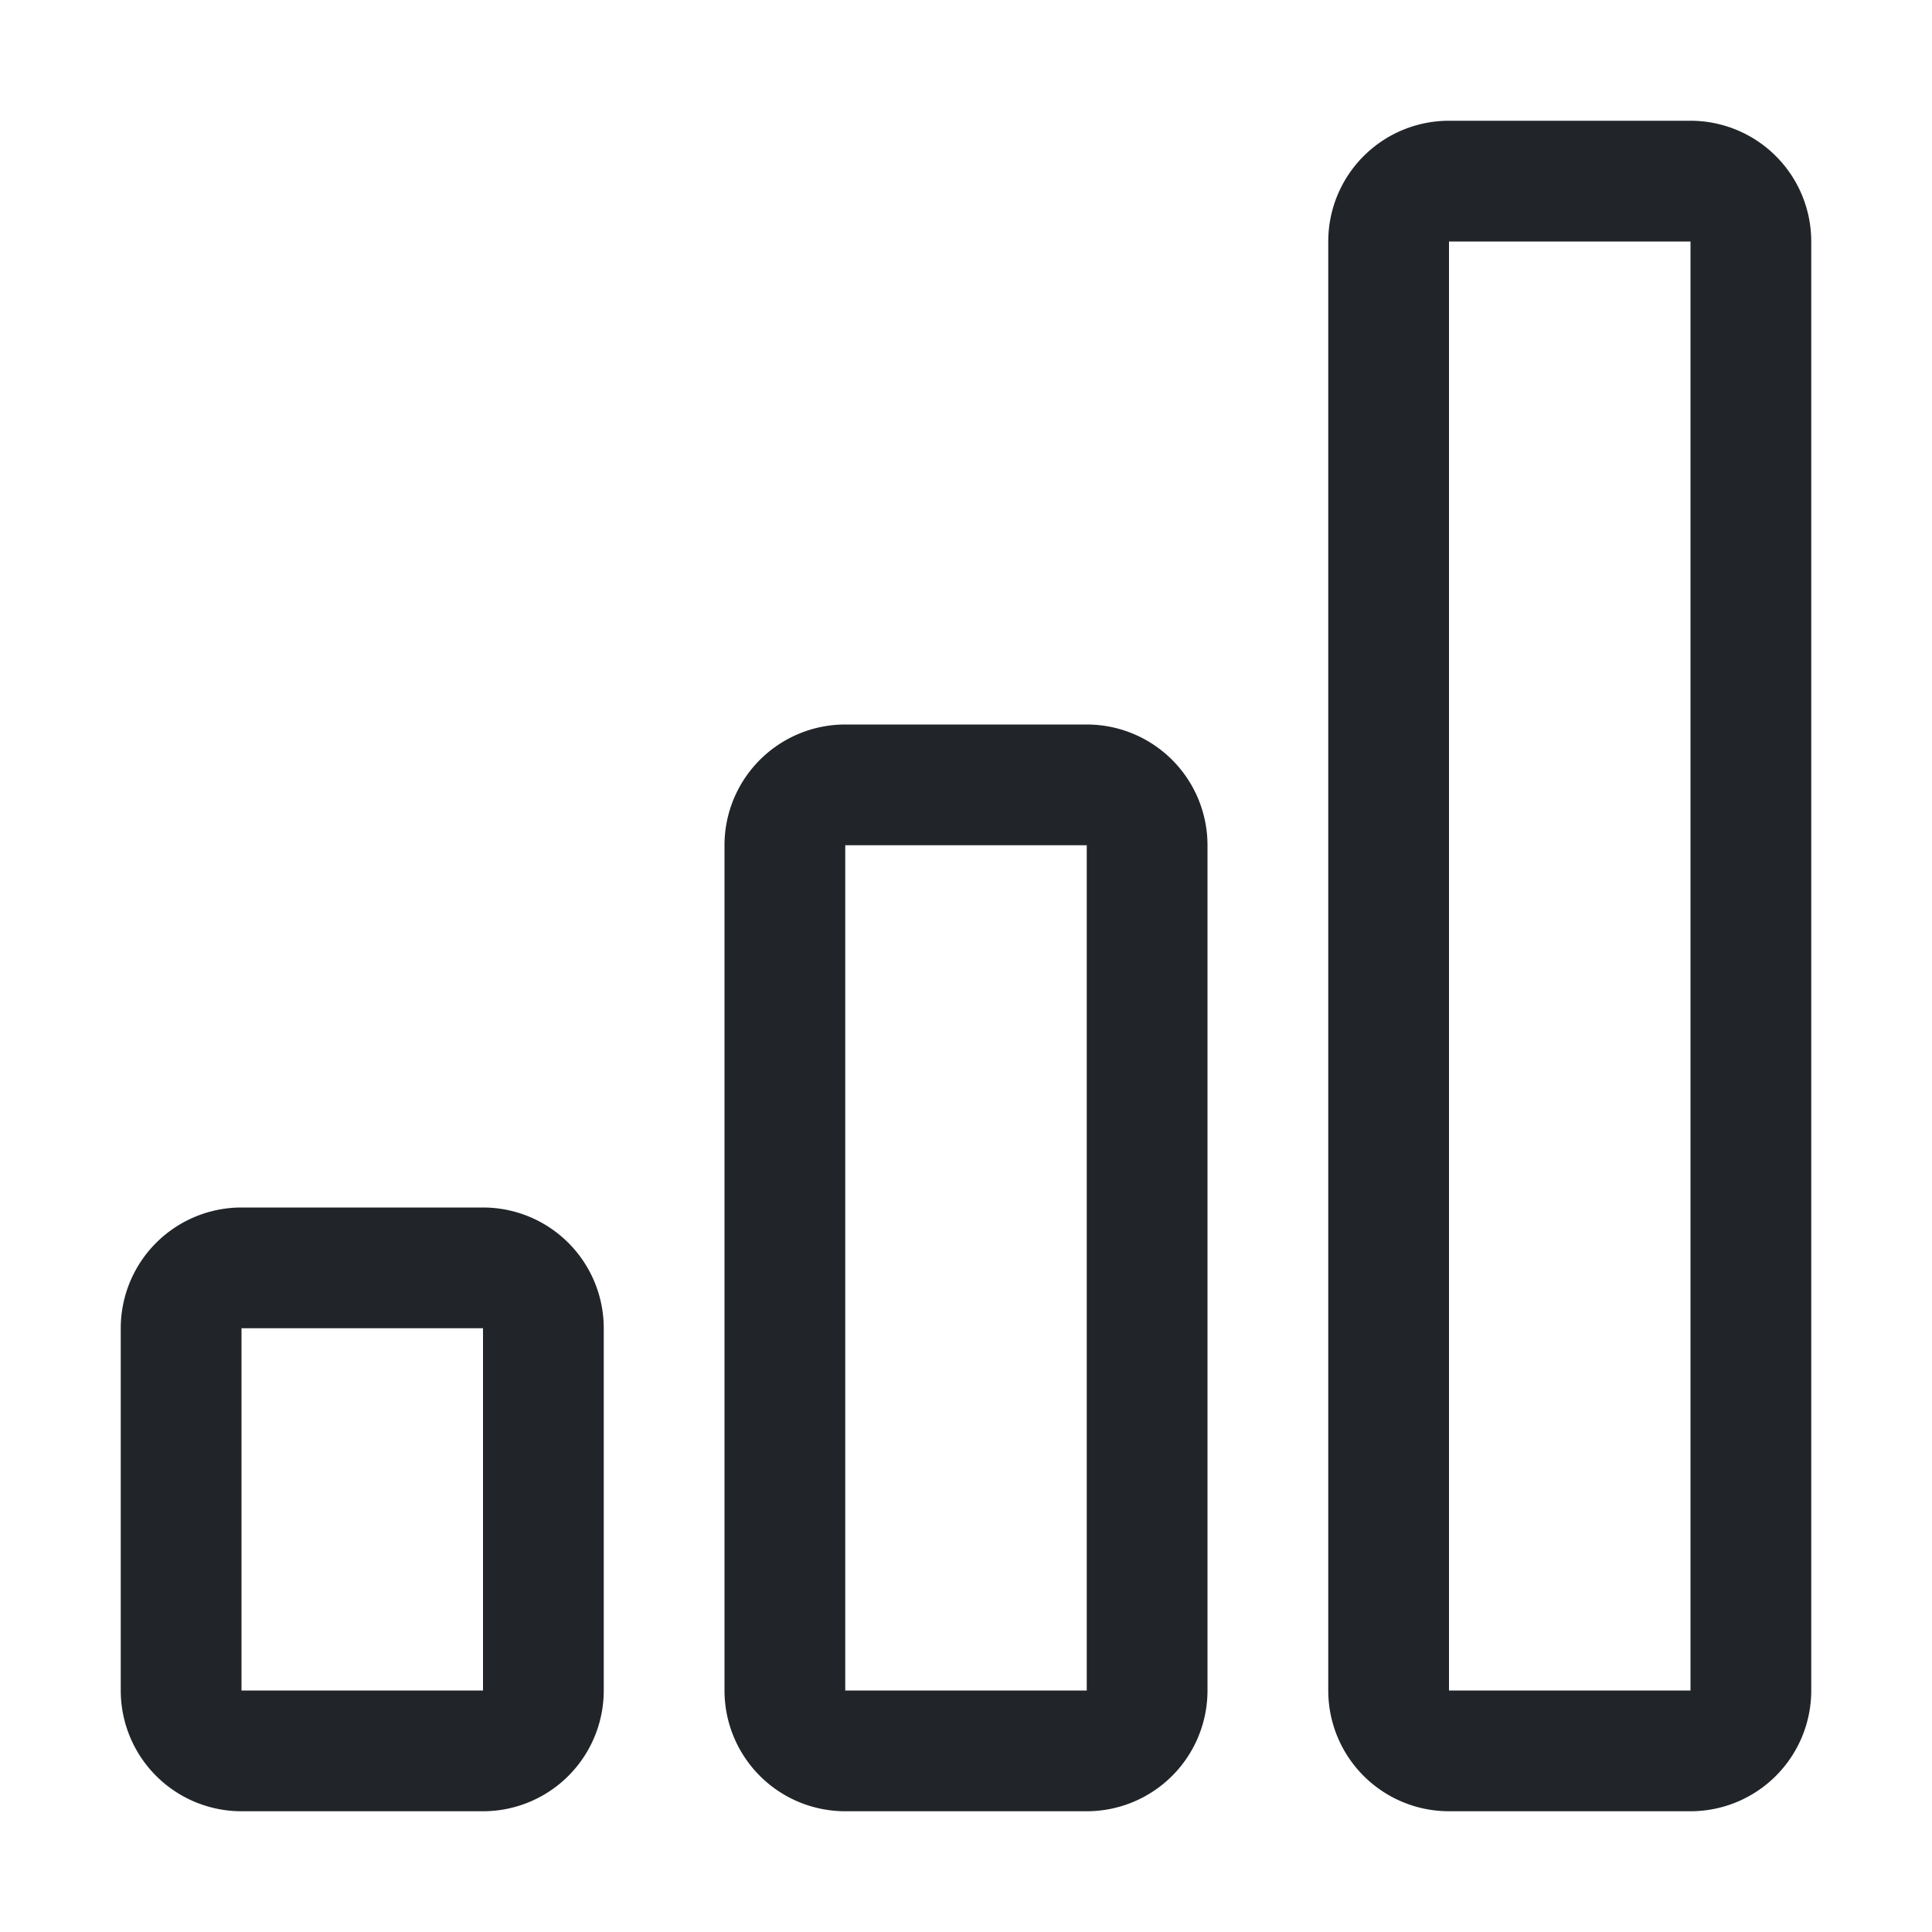 <svg width="40" height="40" viewBox="0 0 40 40" fill="none" xmlns="http://www.w3.org/2000/svg">
    <path d="M10 27.5H5V35h5v-7.5zm12.5-10h-5V35h5V17.5zM35 5v30h-5V5h5zm-5-2.5A2.5 2.5 0 0 0 27.5 5v30a2.5 2.5 0 0 0 2.5 2.5h5a2.5 2.5 0 0 0 2.5-2.5V5A2.5 2.5 0 0 0 35 2.5h-5zm-15 15a2.5 2.5 0 0 1 2.5-2.5h5a2.5 2.5 0 0 1 2.5 2.5V35a2.5 2.5 0 0 1-2.5 2.5h-5A2.5 2.5 0 0 1 15 35V17.5zm-12.5 10A2.5 2.5 0 0 1 5 25h5a2.5 2.5 0 0 1 2.5 2.5V35a2.5 2.5 0 0 1-2.5 2.5H5A2.5 2.5 0 0 1 2.5 35v-7.5z" fill="#212529"/>
</svg>
